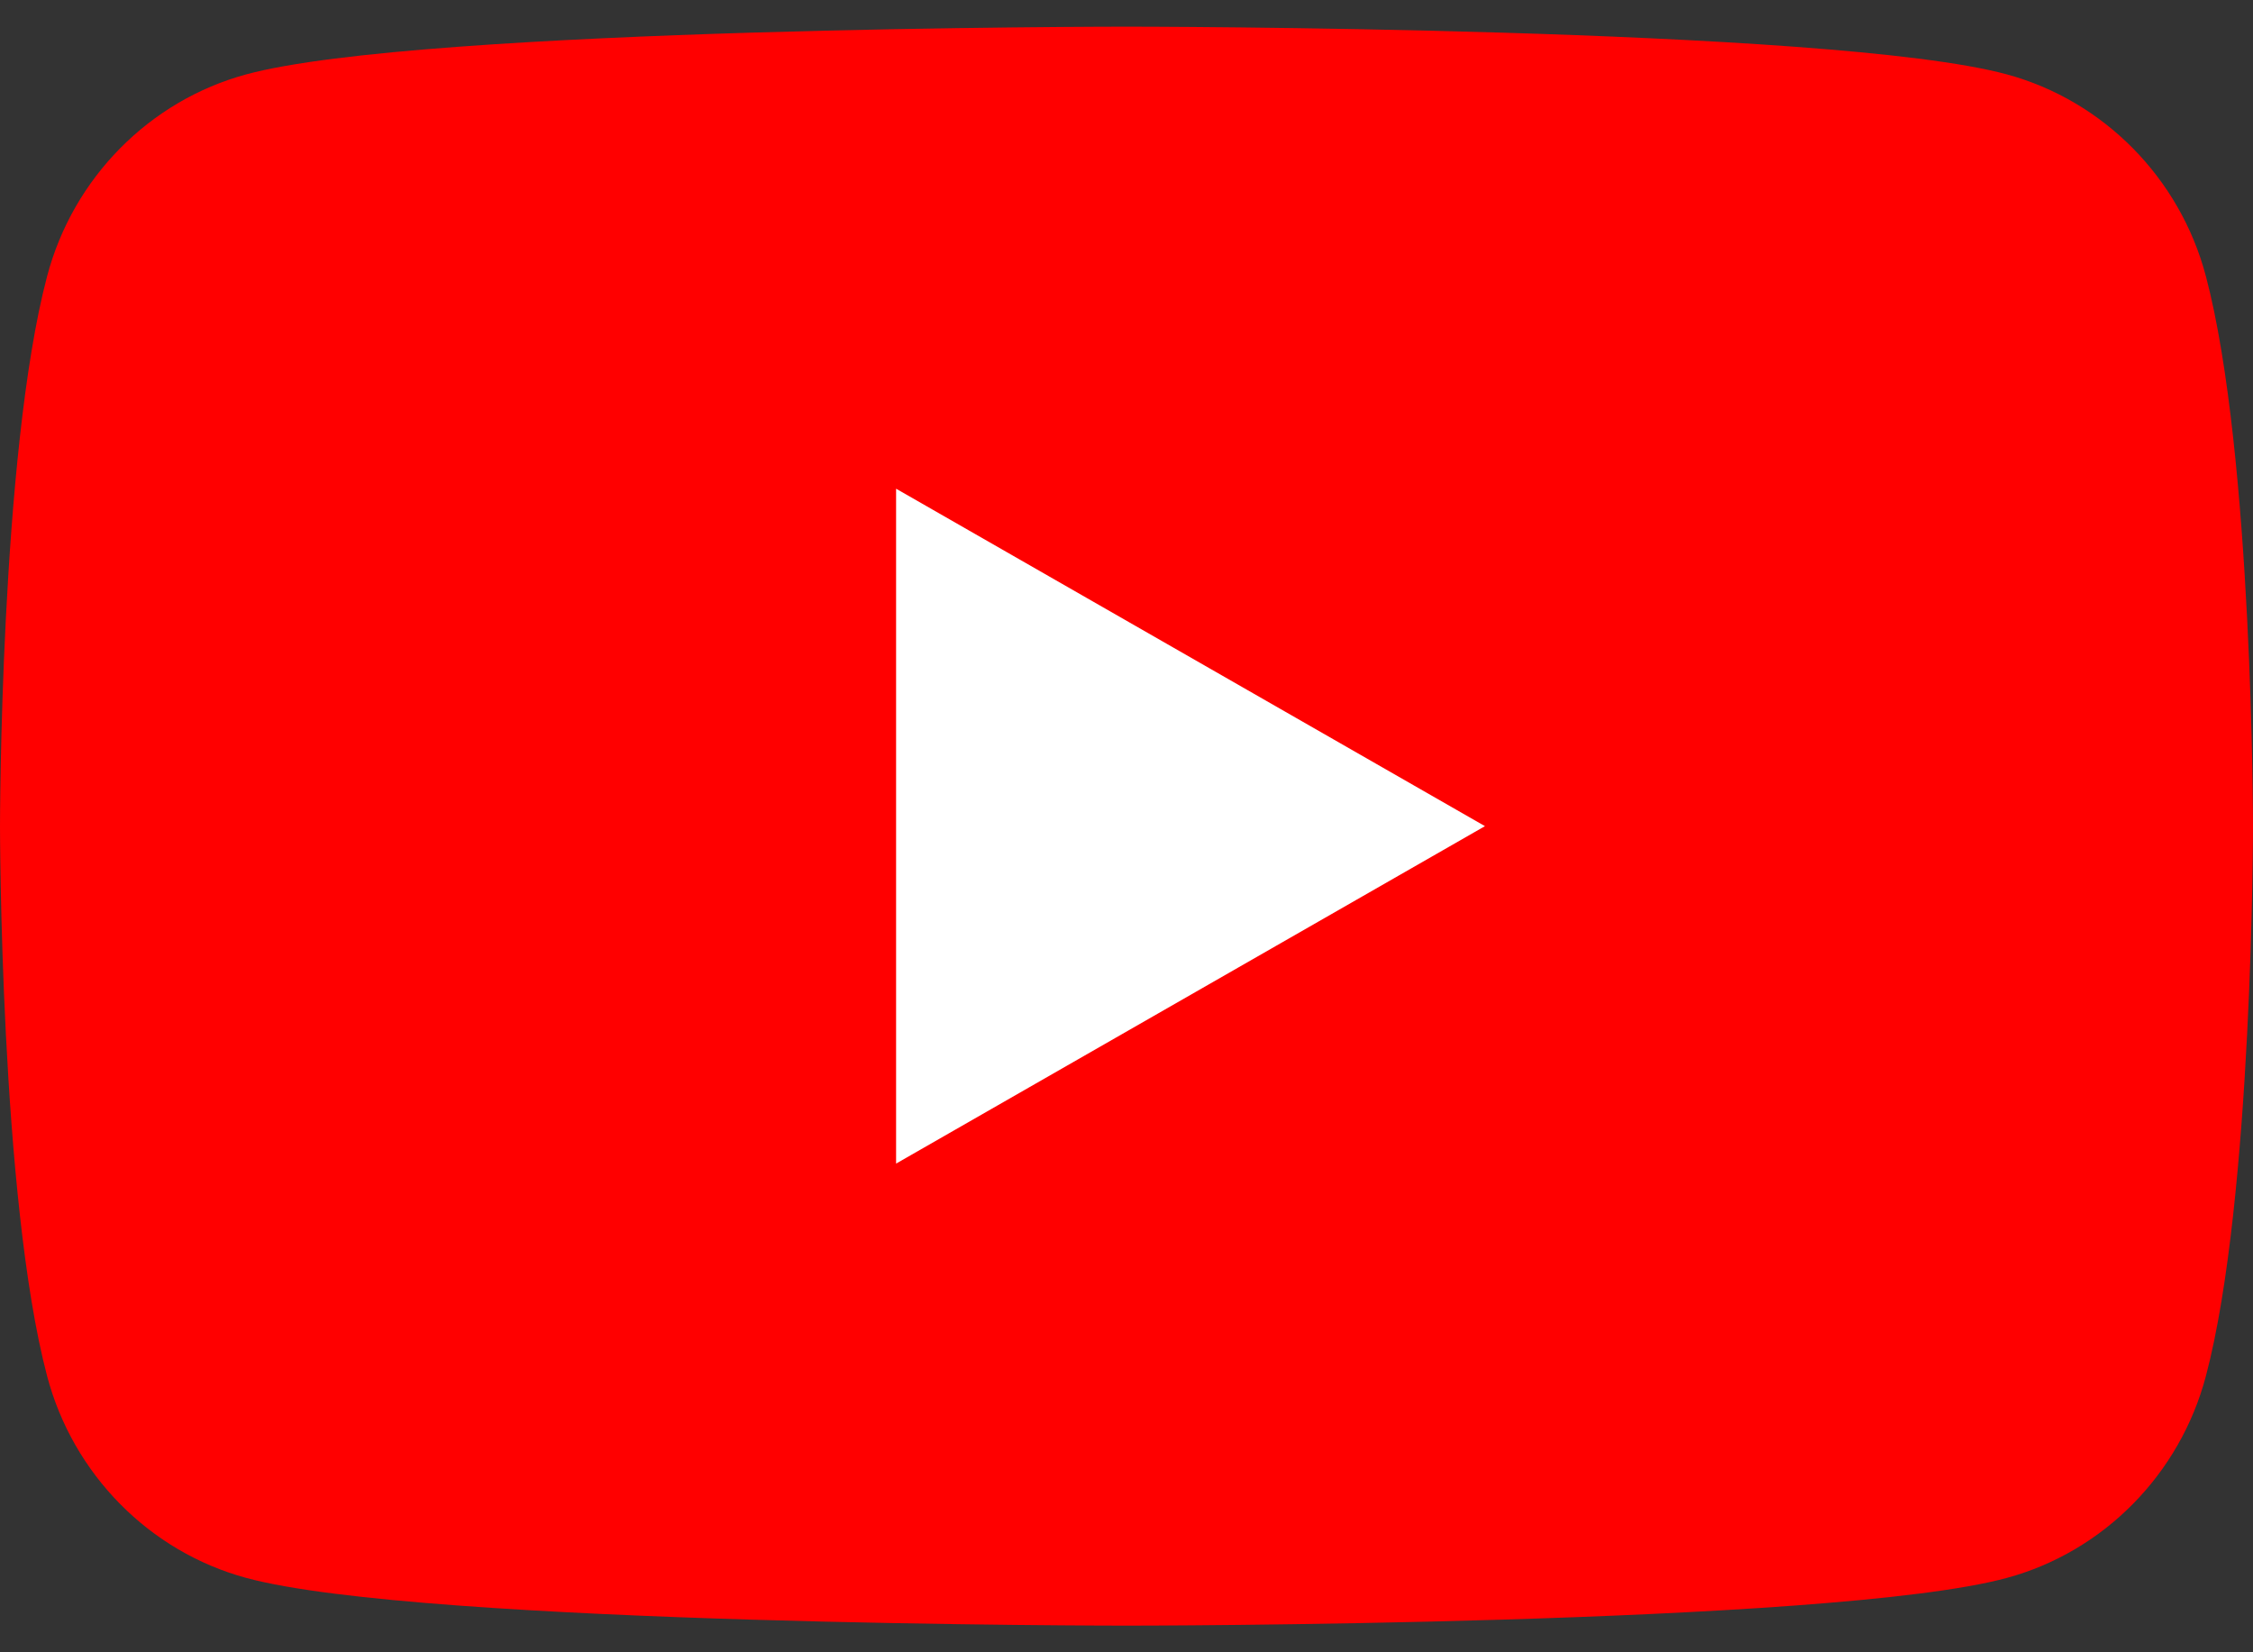 <svg width="30" height="22" viewBox="0 0 30 22" fill="none" xmlns="http://www.w3.org/2000/svg">
<rect x="0" y="0" width="30" height="22" fill="#333333" stroke="none"/>
<g clip-path="url(#clip0_870_3678)">
<path d="M29.373 3.679C29.028 2.371 28.011 1.34 26.721 0.99C24.382 0.355 15 0.355 15 0.355C15 0.355 5.618 0.355 3.28 0.99C1.989 1.34 0.972 2.371 0.627 3.679C0 6.052 0 11 0 11C0 11 0 15.948 0.627 18.321C0.972 19.629 1.989 20.66 3.28 21.01C5.62 21.645 15 21.645 15 21.645C15 21.645 24.382 21.645 26.721 21.01C28.011 20.66 29.028 19.629 29.373 18.321C30 15.95 30 11 30 11C30 11 30 6.052 29.373 3.679Z" fill="#FF0000"/>
<path d="M11.932 15.493L19.773 11L11.932 6.507V15.493Z" fill="white"/>
</g>
<defs>
<clipPath id="clip0_870_3678">
<rect width="30" height="21.29" fill="white" transform="translate(0 0.355)"/>
</clipPath>
</defs>
</svg>
